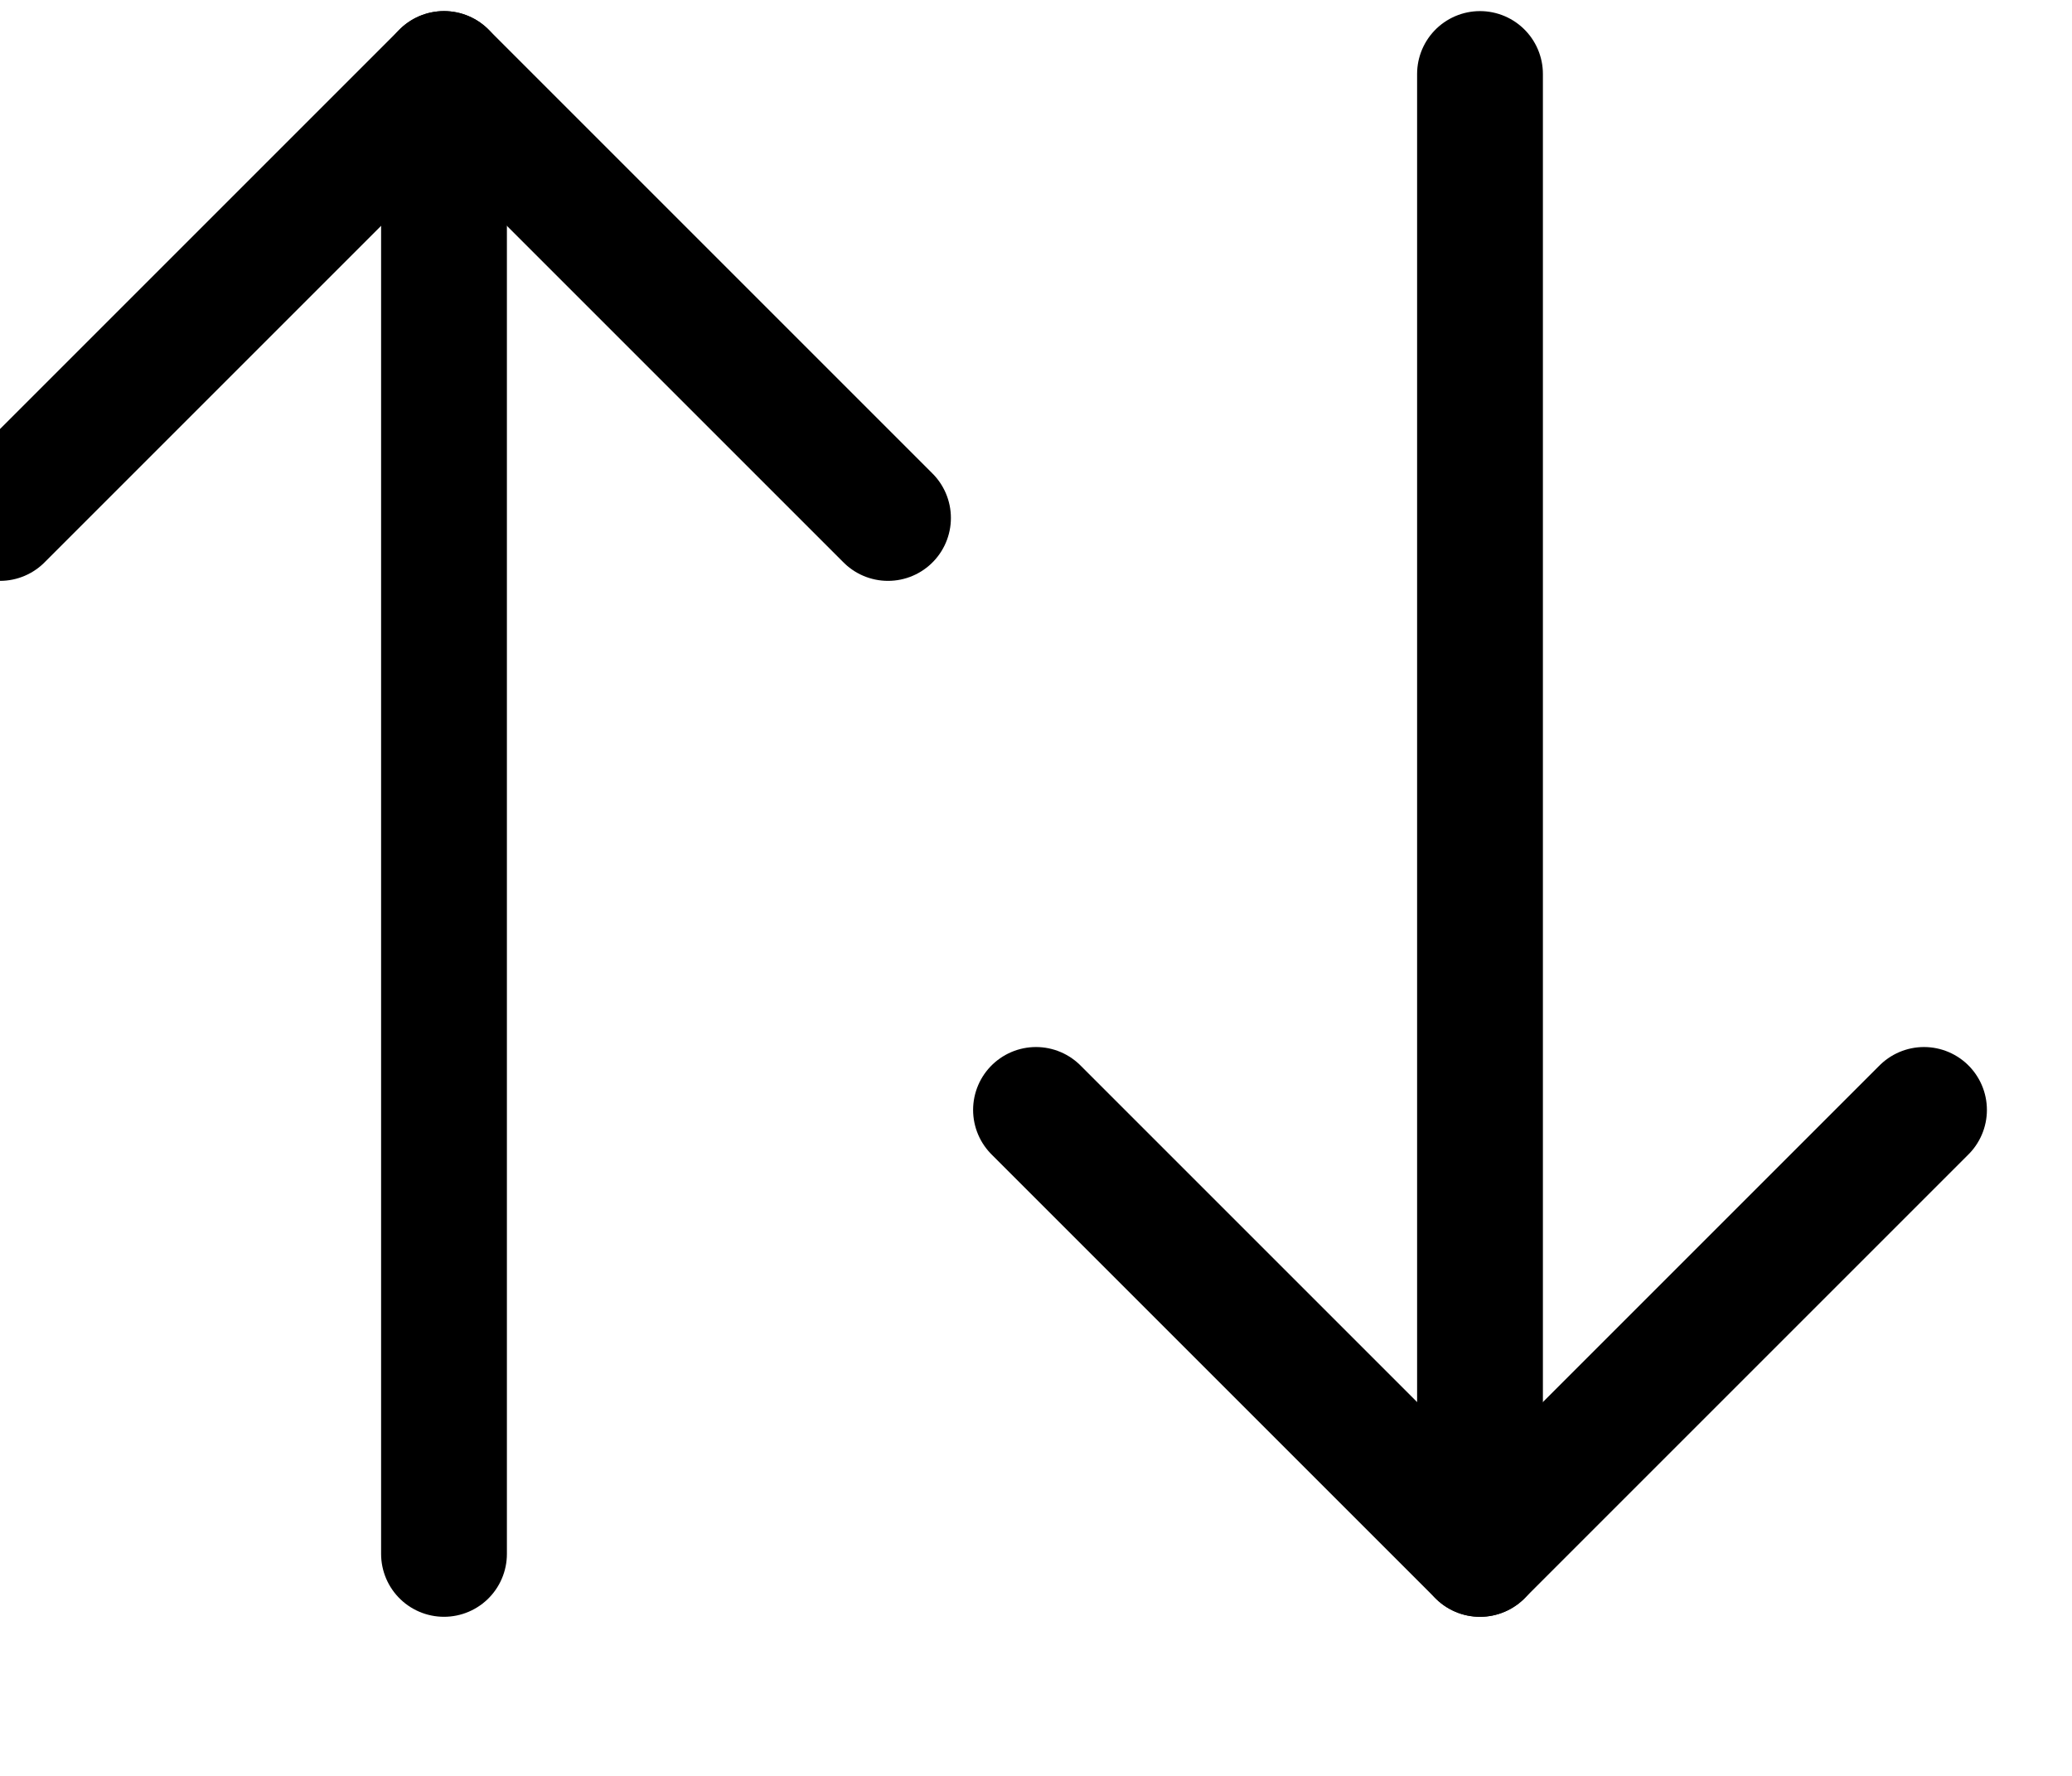<svg xmlns="http://www.w3.org/2000/svg" width="14" height="12" viewBox="0 0 14 12" fill="none"><path d="M0 3.5L3 0.5L6 3.5" stroke="black" stroke-width="0.85" stroke-linecap="round" stroke-linejoin="round"></path><path d="M3 0.5L3 10.5" stroke="black" stroke-width="0.85" stroke-linecap="round" stroke-linejoin="round"></path><path d="M13 7.5L10 10.5L7 7.5" stroke="black" stroke-width="0.85" stroke-linecap="round" stroke-linejoin="round"></path><path d="M10 10.5V0.5" stroke="black" stroke-width="0.85" stroke-linecap="round" stroke-linejoin="round"></path></svg>